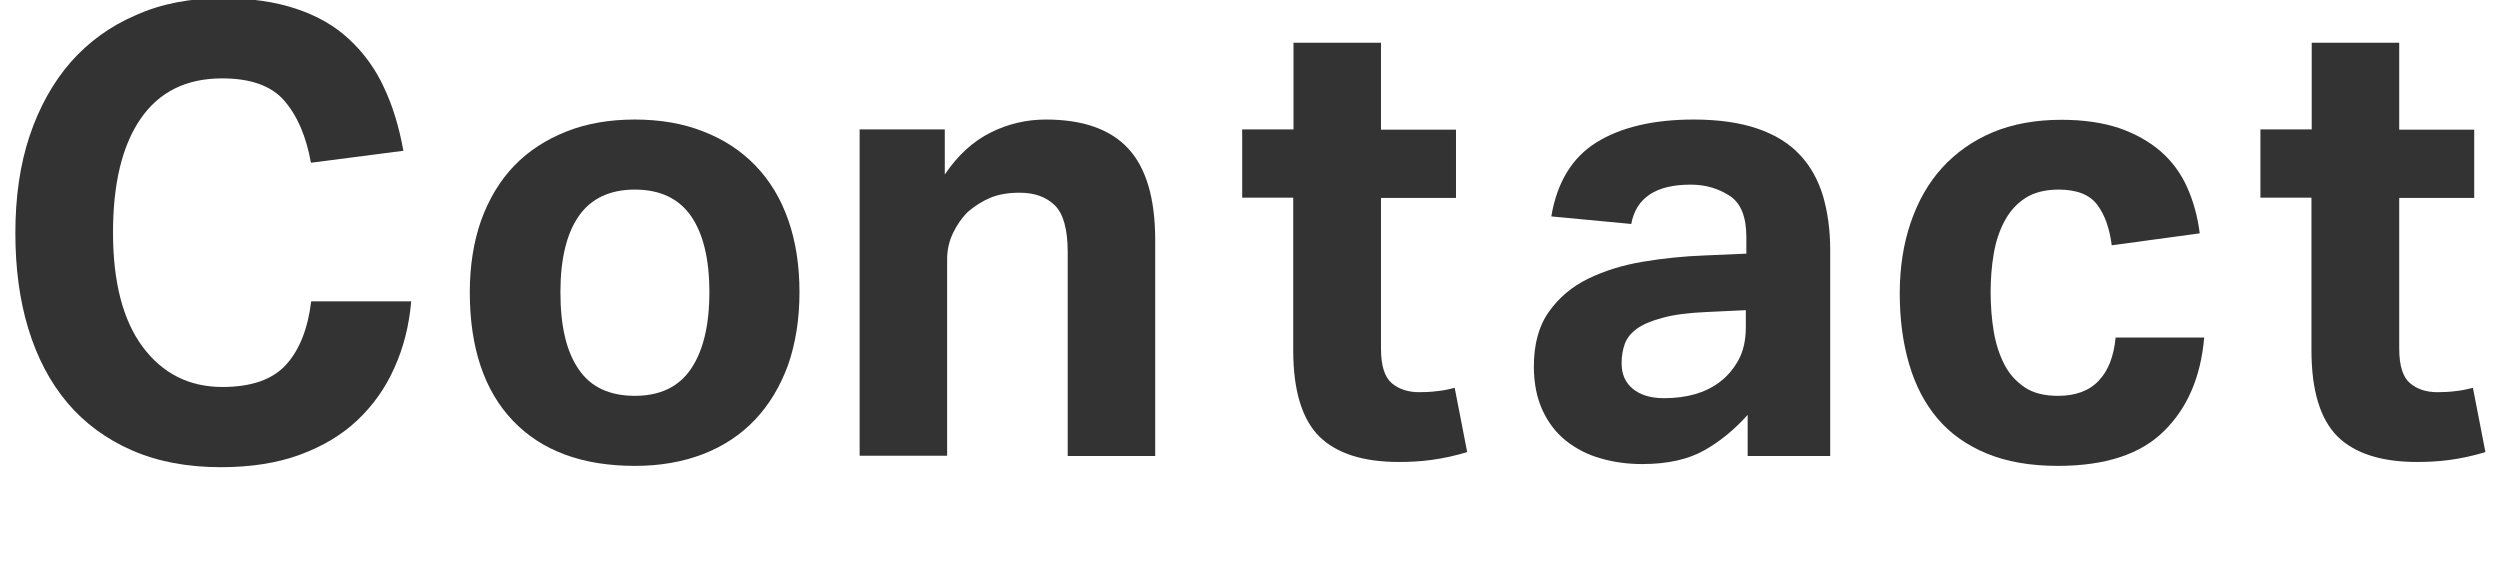 <?xml version="1.0" encoding="utf-8"?>
<!-- Generator: Adobe Illustrator 24.1.2, SVG Export Plug-In . SVG Version: 6.00 Build 0)  -->
<svg version="1.1" xmlns="http://www.w3.org/2000/svg" xmlns:xlink="http://www.w3.org/1999/xlink" x="0px" y="0px"
	 viewBox="0 0 96 22" style="enable-background:new 0 0 96 22;" xml:space="preserve">
<style type="text/css">
	.st0{fill:#333333;}
	.st1{fill:none;}
</style>
<g id="レイヤー_1">
	<path class="st0" d="M15.79,11.58c-0.08,0.91-0.29,1.76-0.64,2.53c-0.34,0.78-0.82,1.45-1.42,2.02c-0.6,0.57-1.34,1.01-2.21,1.33
		c-0.87,0.32-1.88,0.48-3.04,0.48c-1.3,0-2.44-0.22-3.42-0.65c-0.98-0.43-1.81-1.04-2.47-1.82c-0.66-0.78-1.16-1.73-1.5-2.84
		s-0.5-2.34-0.5-3.68c0-1.39,0.18-2.64,0.55-3.74c0.37-1.1,0.9-2.05,1.58-2.83c0.69-0.78,1.52-1.38,2.5-1.8
		C6.2,0.14,7.31-0.07,8.54-0.07c1.09,0,2.04,0.14,2.84,0.41c0.81,0.27,1.49,0.66,2.04,1.18c0.55,0.51,1,1.13,1.33,1.85
		c0.34,0.72,0.58,1.53,0.74,2.42l-3.55,0.46c-0.18-1.01-0.52-1.8-1.02-2.38c-0.5-0.58-1.3-0.86-2.39-0.86
		c-1.38,0-2.42,0.52-3.13,1.55S4.34,7.05,4.34,8.93c0,1.9,0.38,3.37,1.14,4.39c0.76,1.02,1.78,1.54,3.06,1.54
		c1.1,0,1.92-0.28,2.44-0.85c0.52-0.57,0.84-1.38,0.97-2.44H15.79z"/>
	<path class="st0" d="M24.38,17.89c-2.02,0-3.58-0.58-4.68-1.73c-1.1-1.15-1.66-2.8-1.66-4.94c0-1.02,0.15-1.95,0.44-2.77
		c0.3-0.82,0.72-1.52,1.27-2.09c0.55-0.57,1.22-1,2-1.31s1.66-0.46,2.62-0.46c0.98,0,1.86,0.15,2.64,0.46c0.78,0.3,1.45,0.74,2,1.31
		c0.55,0.57,0.97,1.26,1.26,2.09s0.43,1.75,0.43,2.77c0,1.04-0.15,1.97-0.44,2.8c-0.3,0.82-0.72,1.52-1.27,2.1
		c-0.55,0.58-1.22,1.02-2,1.32S25.34,17.89,24.38,17.89z M24.38,15.2c0.96,0,1.68-0.34,2.15-1.03c0.47-0.69,0.71-1.67,0.71-2.95
		S27,8.96,26.53,8.29c-0.47-0.67-1.19-1.01-2.15-1.01s-1.68,0.34-2.15,1.01c-0.47,0.67-0.71,1.65-0.71,2.93
		c0,1.3,0.23,2.28,0.7,2.96C22.68,14.86,23.4,15.2,24.38,15.2z"/>
	<path class="st0" d="M33.02,4.97h3.26V6.7c0.5-0.74,1.08-1.27,1.76-1.61s1.39-0.5,2.12-0.5c1.42,0,2.48,0.37,3.17,1.12
		s1.03,1.92,1.03,3.52v8.28h-3.36V9.68c0-0.88-0.17-1.48-0.5-1.8S39.72,7.4,39.16,7.4c-0.43,0-0.8,0.06-1.12,0.19
		c-0.31,0.13-0.6,0.31-0.88,0.55c-0.22,0.22-0.41,0.49-0.56,0.8c-0.15,0.31-0.23,0.65-0.23,1.02v7.54h-3.36V4.97z"/>
	<path class="st0" d="M49.67,7.59h-1.97V4.97h1.97V1.64h3.36v3.34h2.88v2.62h-2.88v5.78c0,0.66,0.14,1.1,0.41,1.33
		c0.27,0.23,0.62,0.35,1.06,0.35c0.22,0,0.45-0.01,0.68-0.04c0.23-0.02,0.46-0.07,0.68-0.13l0.48,2.47
		c-0.46,0.14-0.92,0.24-1.36,0.3c-0.44,0.06-0.86,0.08-1.26,0.08c-1.38,0-2.4-0.33-3.06-0.98c-0.66-0.66-1-1.76-1-3.31V7.59z"/>
	<path class="st0" d="M67.12,15.92c-0.5,0.56-1.05,1.02-1.67,1.37c-0.62,0.35-1.41,0.53-2.39,0.53c-0.56,0-1.09-0.07-1.6-0.22
		c-0.5-0.14-0.94-0.37-1.32-0.67c-0.38-0.3-0.68-0.69-0.9-1.16c-0.22-0.47-0.34-1.04-0.34-1.69c0-0.86,0.19-1.57,0.58-2.11
		c0.38-0.54,0.89-0.97,1.51-1.27c0.62-0.3,1.32-0.52,2.1-0.65s1.56-0.21,2.36-0.24l1.61-0.07V9.1c0-0.77-0.21-1.3-0.64-1.58
		s-0.92-0.43-1.5-0.43c-1.33,0-2.09,0.5-2.28,1.51l-3.07-0.29c0.22-1.31,0.8-2.26,1.73-2.84s2.18-0.88,3.74-0.88
		c0.96,0,1.78,0.12,2.45,0.35c0.67,0.23,1.21,0.56,1.62,1c0.41,0.43,0.7,0.96,0.89,1.57c0.18,0.62,0.28,1.31,0.28,2.08v7.92h-3.17
		V15.92z M67.05,11.91l-1.49,0.07c-0.7,0.03-1.27,0.1-1.7,0.22c-0.43,0.11-0.76,0.25-1,0.42c-0.23,0.17-0.39,0.36-0.47,0.59
		c-0.08,0.22-0.12,0.47-0.12,0.74c0,0.42,0.14,0.74,0.43,0.98c0.29,0.24,0.69,0.36,1.2,0.36c0.86,0,1.57-0.2,2.11-0.6
		c0.3-0.22,0.55-0.51,0.74-0.85c0.19-0.34,0.29-0.77,0.29-1.28V11.91z"/>
	<path class="st0" d="M84.64,12.97c-0.13,1.5-0.64,2.7-1.55,3.59c-0.9,0.89-2.26,1.33-4.07,1.33c-1.06,0-1.97-0.16-2.74-0.48
		c-0.77-0.32-1.4-0.77-1.88-1.34c-0.49-0.58-0.85-1.27-1.09-2.09c-0.24-0.82-0.36-1.72-0.36-2.71c0-0.99,0.14-1.9,0.42-2.72
		s0.68-1.53,1.21-2.11c0.53-0.58,1.18-1.04,1.94-1.36c0.77-0.32,1.65-0.48,2.64-0.48c0.85,0,1.59,0.11,2.22,0.32
		c0.63,0.22,1.16,0.52,1.6,0.9c0.43,0.38,0.77,0.84,1.01,1.38s0.4,1.12,0.48,1.76l-3.38,0.46c-0.08-0.64-0.26-1.16-0.55-1.55
		c-0.29-0.39-0.78-0.59-1.49-0.59c-0.51,0-0.94,0.11-1.27,0.32c-0.34,0.22-0.6,0.51-0.8,0.88c-0.2,0.37-0.34,0.79-0.42,1.26
		s-0.12,0.96-0.12,1.48c0,0.53,0.04,1.03,0.12,1.51c0.08,0.48,0.22,0.9,0.41,1.27c0.19,0.37,0.46,0.66,0.79,0.88
		s0.76,0.32,1.27,0.32c0.67,0,1.19-0.19,1.56-0.58s0.58-0.94,0.65-1.66H84.64z"/>
	<path class="st0" d="M88.77,7.59H86.8V4.97h1.97V1.64h3.36v3.34h2.88v2.62h-2.88v5.78c0,0.66,0.14,1.1,0.41,1.33
		c0.27,0.23,0.62,0.35,1.06,0.35c0.22,0,0.45-0.01,0.68-0.04c0.23-0.02,0.46-0.07,0.68-0.13l0.48,2.47
		c-0.46,0.14-0.92,0.24-1.36,0.3c-0.44,0.06-0.86,0.08-1.26,0.08c-1.38,0-2.4-0.33-3.06-0.98c-0.66-0.66-1-1.76-1-3.31V7.59z"/>
	<rect id="_x3C_スライス_x3E__5_" class="st1" width="96" height="22"/>
</g>
<g id="レイヤー_2">
</g>
</svg>
